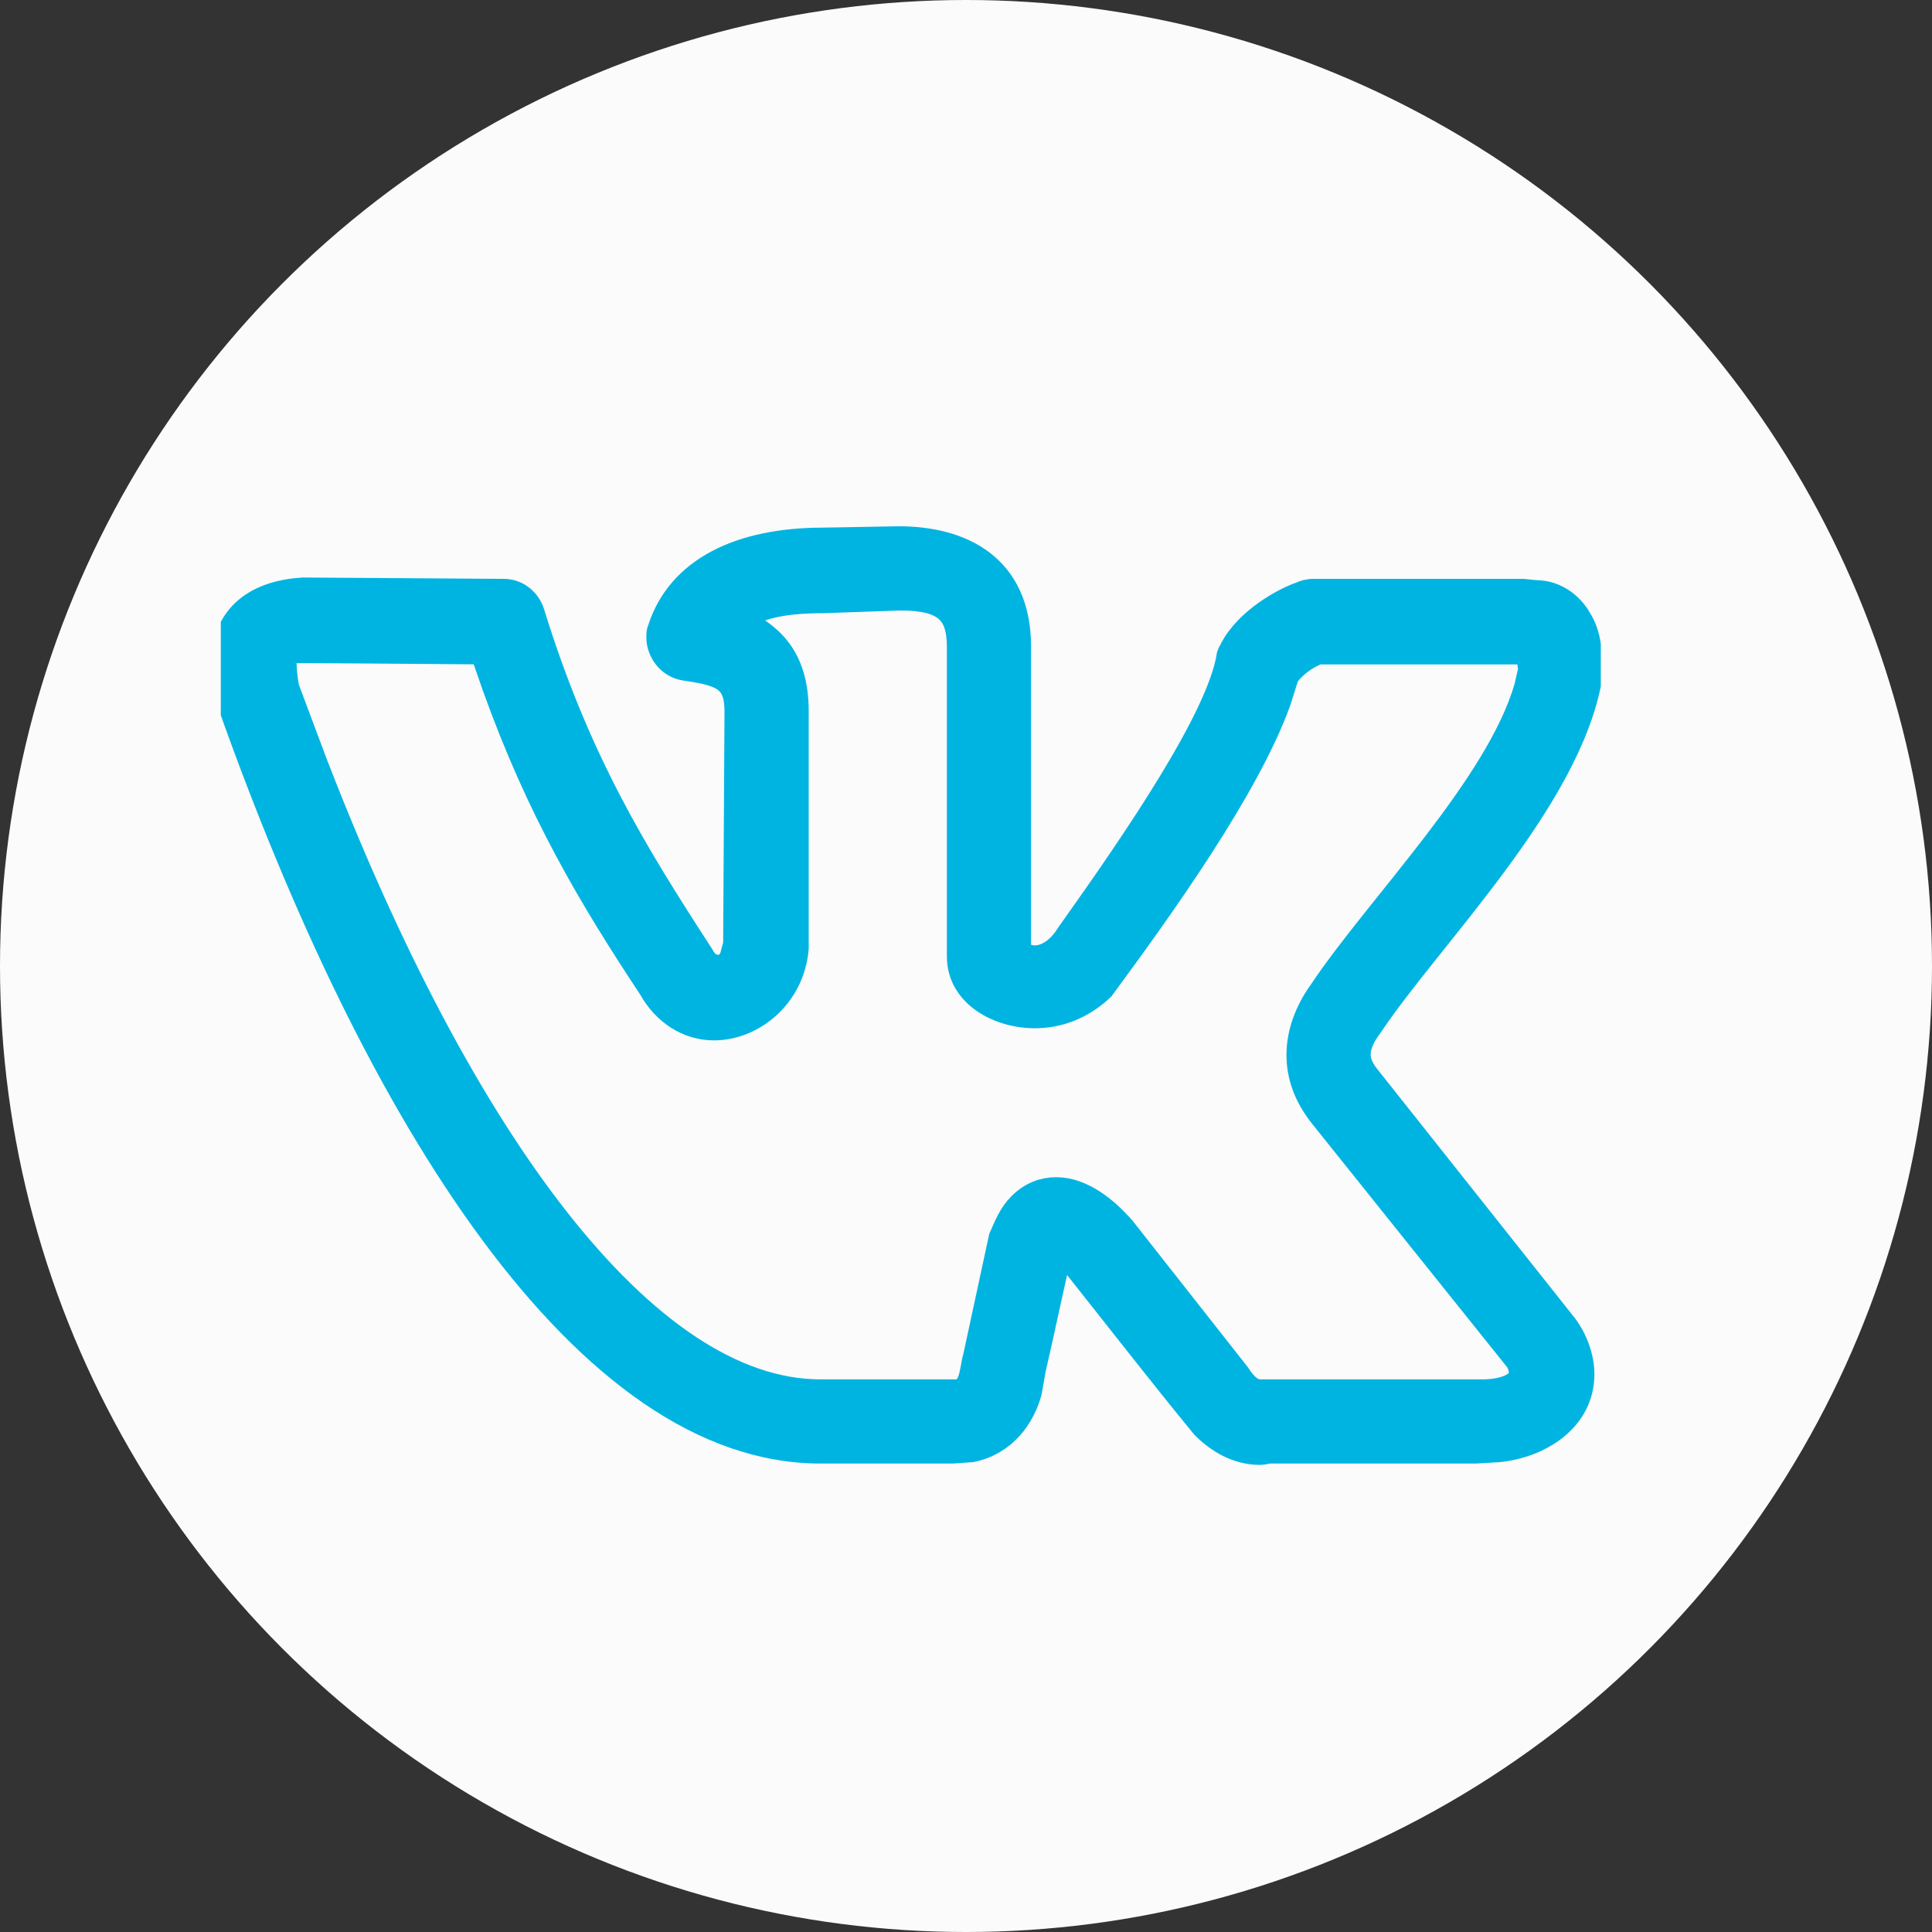 <?xml version="1.0" encoding="UTF-8"?> <svg xmlns="http://www.w3.org/2000/svg" width="70" height="70" viewBox="0 0 70 70" fill="none"><rect x="0" y="0" width="70" height="70" fill="#333333" stroke="none"/> <circle cx="35" cy="35" r="35" fill="#FBFBFB"></circle> <g clip-path="url(#clip0_1266_560)"> <path d="M8.146 24.109C8.146 22.254 9.416 21.521 10.979 21.424L18.254 21.473C18.693 21.473 19.084 21.766 19.23 22.205C20.891 27.576 22.941 30.896 25.383 34.656C25.529 34.949 25.773 35.096 26.018 35.096C26.213 35.096 26.408 34.998 26.555 34.754L26.701 34.217L26.75 25.77C26.75 24.549 26.164 24.354 24.797 24.158C24.26 24.061 23.918 23.572 23.918 23.084C23.918 22.986 23.918 22.889 23.967 22.791C24.65 20.691 26.799 19.617 29.826 19.617L32.56 19.568C34.807 19.568 36.857 20.545 36.857 23.426V34.51C37.053 34.656 37.248 34.754 37.492 34.754C37.883 34.754 38.371 34.51 38.762 33.875C41.301 30.311 44.182 26.062 44.572 23.816C44.572 23.719 44.621 23.67 44.67 23.572C45.207 22.498 46.574 21.766 47.16 21.57C47.258 21.521 47.404 21.473 47.6 21.473H55.168L55.656 21.521C56.389 21.521 56.926 22.01 57.17 22.449C57.609 23.133 57.512 23.865 57.56 24.158V24.5C56.828 28.943 51.75 33.924 49.602 37.147C49.309 37.537 49.162 37.879 49.162 38.221C49.162 38.514 49.309 38.807 49.553 39.1L56.682 48.084C57.072 48.621 57.268 49.256 57.268 49.793C57.268 51.404 55.754 52.332 54.289 52.478L53.459 52.527H46.037C45.891 52.527 45.793 52.576 45.647 52.576C44.816 52.576 44.133 52.137 43.645 51.648C42.082 49.744 40.568 47.791 39.055 45.887C38.762 45.496 38.664 45.447 38.371 45.252C38.029 46.668 37.736 48.133 37.395 49.598L37.248 50.428C37.004 51.307 36.369 52.234 35.197 52.478L34.514 52.527H29.729C21.281 52.527 13.713 40.516 8.391 25.525C8.244 25.135 8.146 24.598 8.146 24.109ZM37.492 36.756C36.223 36.756 34.807 36.023 34.807 34.656V23.426C34.807 22.107 34.221 21.619 32.609 21.619L29.826 21.717C28.264 21.717 27.385 21.961 26.652 22.449C27.775 22.986 28.801 23.719 28.801 25.77V34.363C28.654 36.072 27.238 37.195 25.871 37.195C24.943 37.195 24.113 36.658 23.625 35.779C21.428 32.459 19.572 29.334 17.961 24.842L17.521 23.572L11.027 23.523C10.148 23.523 10.246 23.572 10.246 24.012C10.246 24.305 10.295 24.695 10.344 24.939L11.369 27.674C16.691 41.443 23.381 50.477 29.729 50.477H34.611C35.295 50.477 35.246 49.647 35.393 49.158L36.32 44.861C36.516 44.422 36.662 44.031 37.004 43.69C37.395 43.299 37.834 43.152 38.273 43.152C39.201 43.152 40.08 43.885 40.666 44.568L44.816 49.842C45.158 50.379 45.451 50.477 45.647 50.477H53.703C54.484 50.477 55.168 50.232 55.168 49.744C55.168 49.598 55.119 49.402 55.022 49.256L47.941 40.418C47.355 39.685 47.111 38.953 47.111 38.221C47.111 37.44 47.404 36.658 47.893 35.975C49.943 32.898 54.338 28.504 55.363 24.891L55.51 24.256C55.461 24.012 55.461 23.816 55.412 23.572H47.746C47.258 23.768 46.867 24.061 46.574 24.451L46.281 25.379C45.158 28.504 42.082 32.801 39.885 35.779C39.152 36.463 38.322 36.756 37.492 36.756Z" fill="#00B4E2" stroke="#00B4E2"></path> </g> <defs> <clipPath id="clip0_1266_560"> <rect width="50" height="50" fill="white" transform="translate(8 12)"></rect> </clipPath> </defs> </svg> 